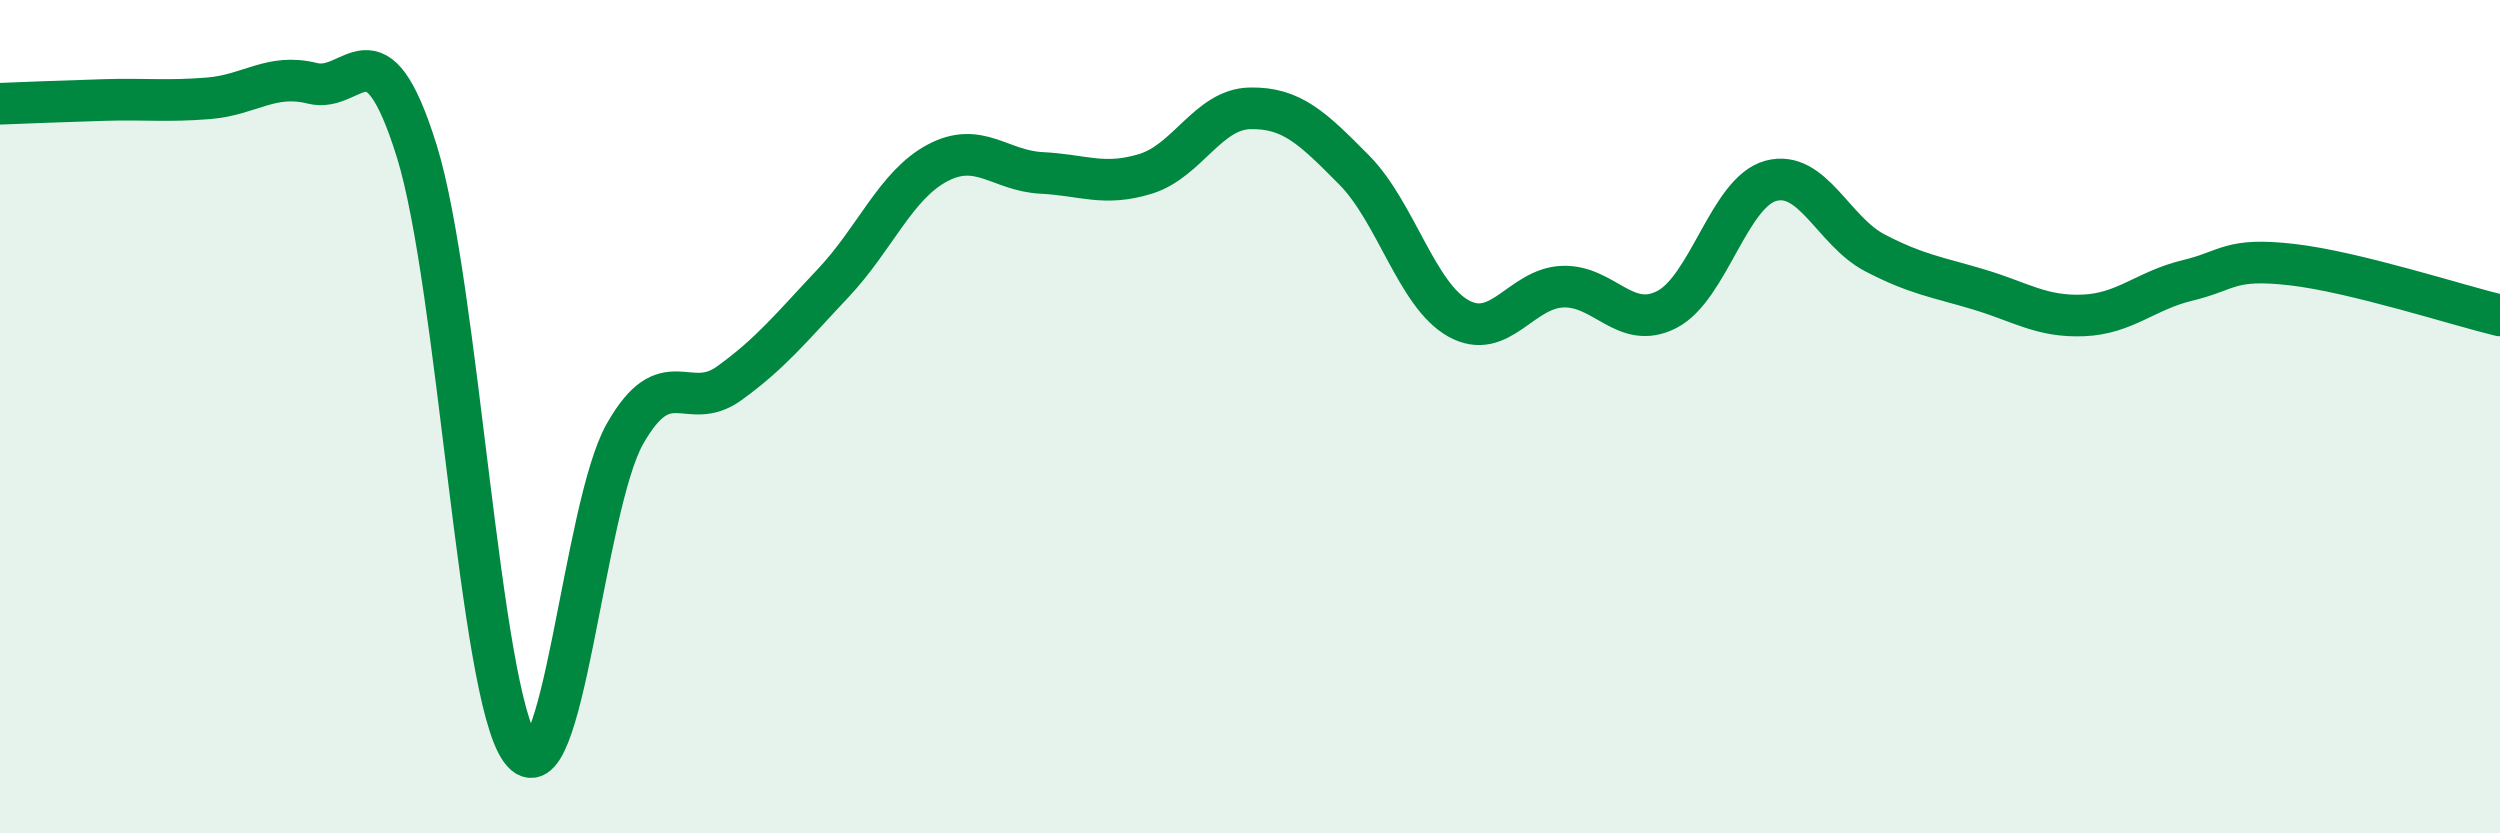 
    <svg width="60" height="20" viewBox="0 0 60 20" xmlns="http://www.w3.org/2000/svg">
      <path
        d="M 0,2.49 C 0.5,2.47 1.5,2.43 2.5,2.4 C 3.5,2.37 4,2.44 5,2.36 C 6,2.28 6.5,1.75 7.5,2 C 8.5,2.25 9,0.42 10,3.62 C 11,6.82 11.5,16.64 12.5,18 C 13.5,19.36 14,12.17 15,10.41 C 16,8.65 16.5,9.92 17.5,9.2 C 18.5,8.48 19,7.85 20,6.79 C 21,5.73 21.5,4.44 22.5,3.91 C 23.5,3.38 24,4.1 25,4.15 C 26,4.2 26.5,4.48 27.5,4.17 C 28.5,3.86 29,2.62 30,2.6 C 31,2.58 31.5,3.07 32.5,4.08 C 33.5,5.09 34,7.08 35,7.64 C 36,8.2 36.5,6.92 37.5,6.88 C 38.5,6.84 39,7.94 40,7.43 C 41,6.92 41.5,4.61 42.5,4.34 C 43.5,4.07 44,5.55 45,6.07 C 46,6.59 46.5,6.65 47.5,6.95 C 48.5,7.25 49,7.61 50,7.57 C 51,7.53 51.5,6.97 52.5,6.73 C 53.5,6.49 53.5,6.18 55,6.35 C 56.5,6.52 59,7.33 60,7.57L60 20L0 20Z"
        fill="#008740"
        opacity="0.1"
        stroke-linecap="round"
        stroke-linejoin="round"
      />
      <path
        d="M 0,2.49 C 0.5,2.47 1.5,2.43 2.5,2.4 C 3.5,2.37 4,2.44 5,2.36 C 6,2.28 6.5,1.75 7.5,2 C 8.5,2.25 9,0.42 10,3.62 C 11,6.82 11.5,16.64 12.5,18 C 13.5,19.36 14,12.17 15,10.41 C 16,8.65 16.5,9.92 17.5,9.2 C 18.5,8.48 19,7.85 20,6.79 C 21,5.73 21.5,4.44 22.5,3.91 C 23.5,3.38 24,4.1 25,4.15 C 26,4.2 26.5,4.48 27.5,4.17 C 28.5,3.86 29,2.62 30,2.6 C 31,2.58 31.5,3.07 32.5,4.08 C 33.5,5.09 34,7.08 35,7.64 C 36,8.2 36.5,6.92 37.5,6.88 C 38.5,6.84 39,7.94 40,7.43 C 41,6.92 41.5,4.61 42.5,4.34 C 43.5,4.07 44,5.55 45,6.07 C 46,6.59 46.5,6.65 47.5,6.95 C 48.5,7.25 49,7.61 50,7.57 C 51,7.53 51.5,6.97 52.5,6.73 C 53.5,6.49 53.5,6.18 55,6.35 C 56.5,6.52 59,7.33 60,7.57"
        stroke="#008740"
        stroke-width="1"
        fill="none"
        stroke-linecap="round"
        stroke-linejoin="round"
      />
    </svg>
  